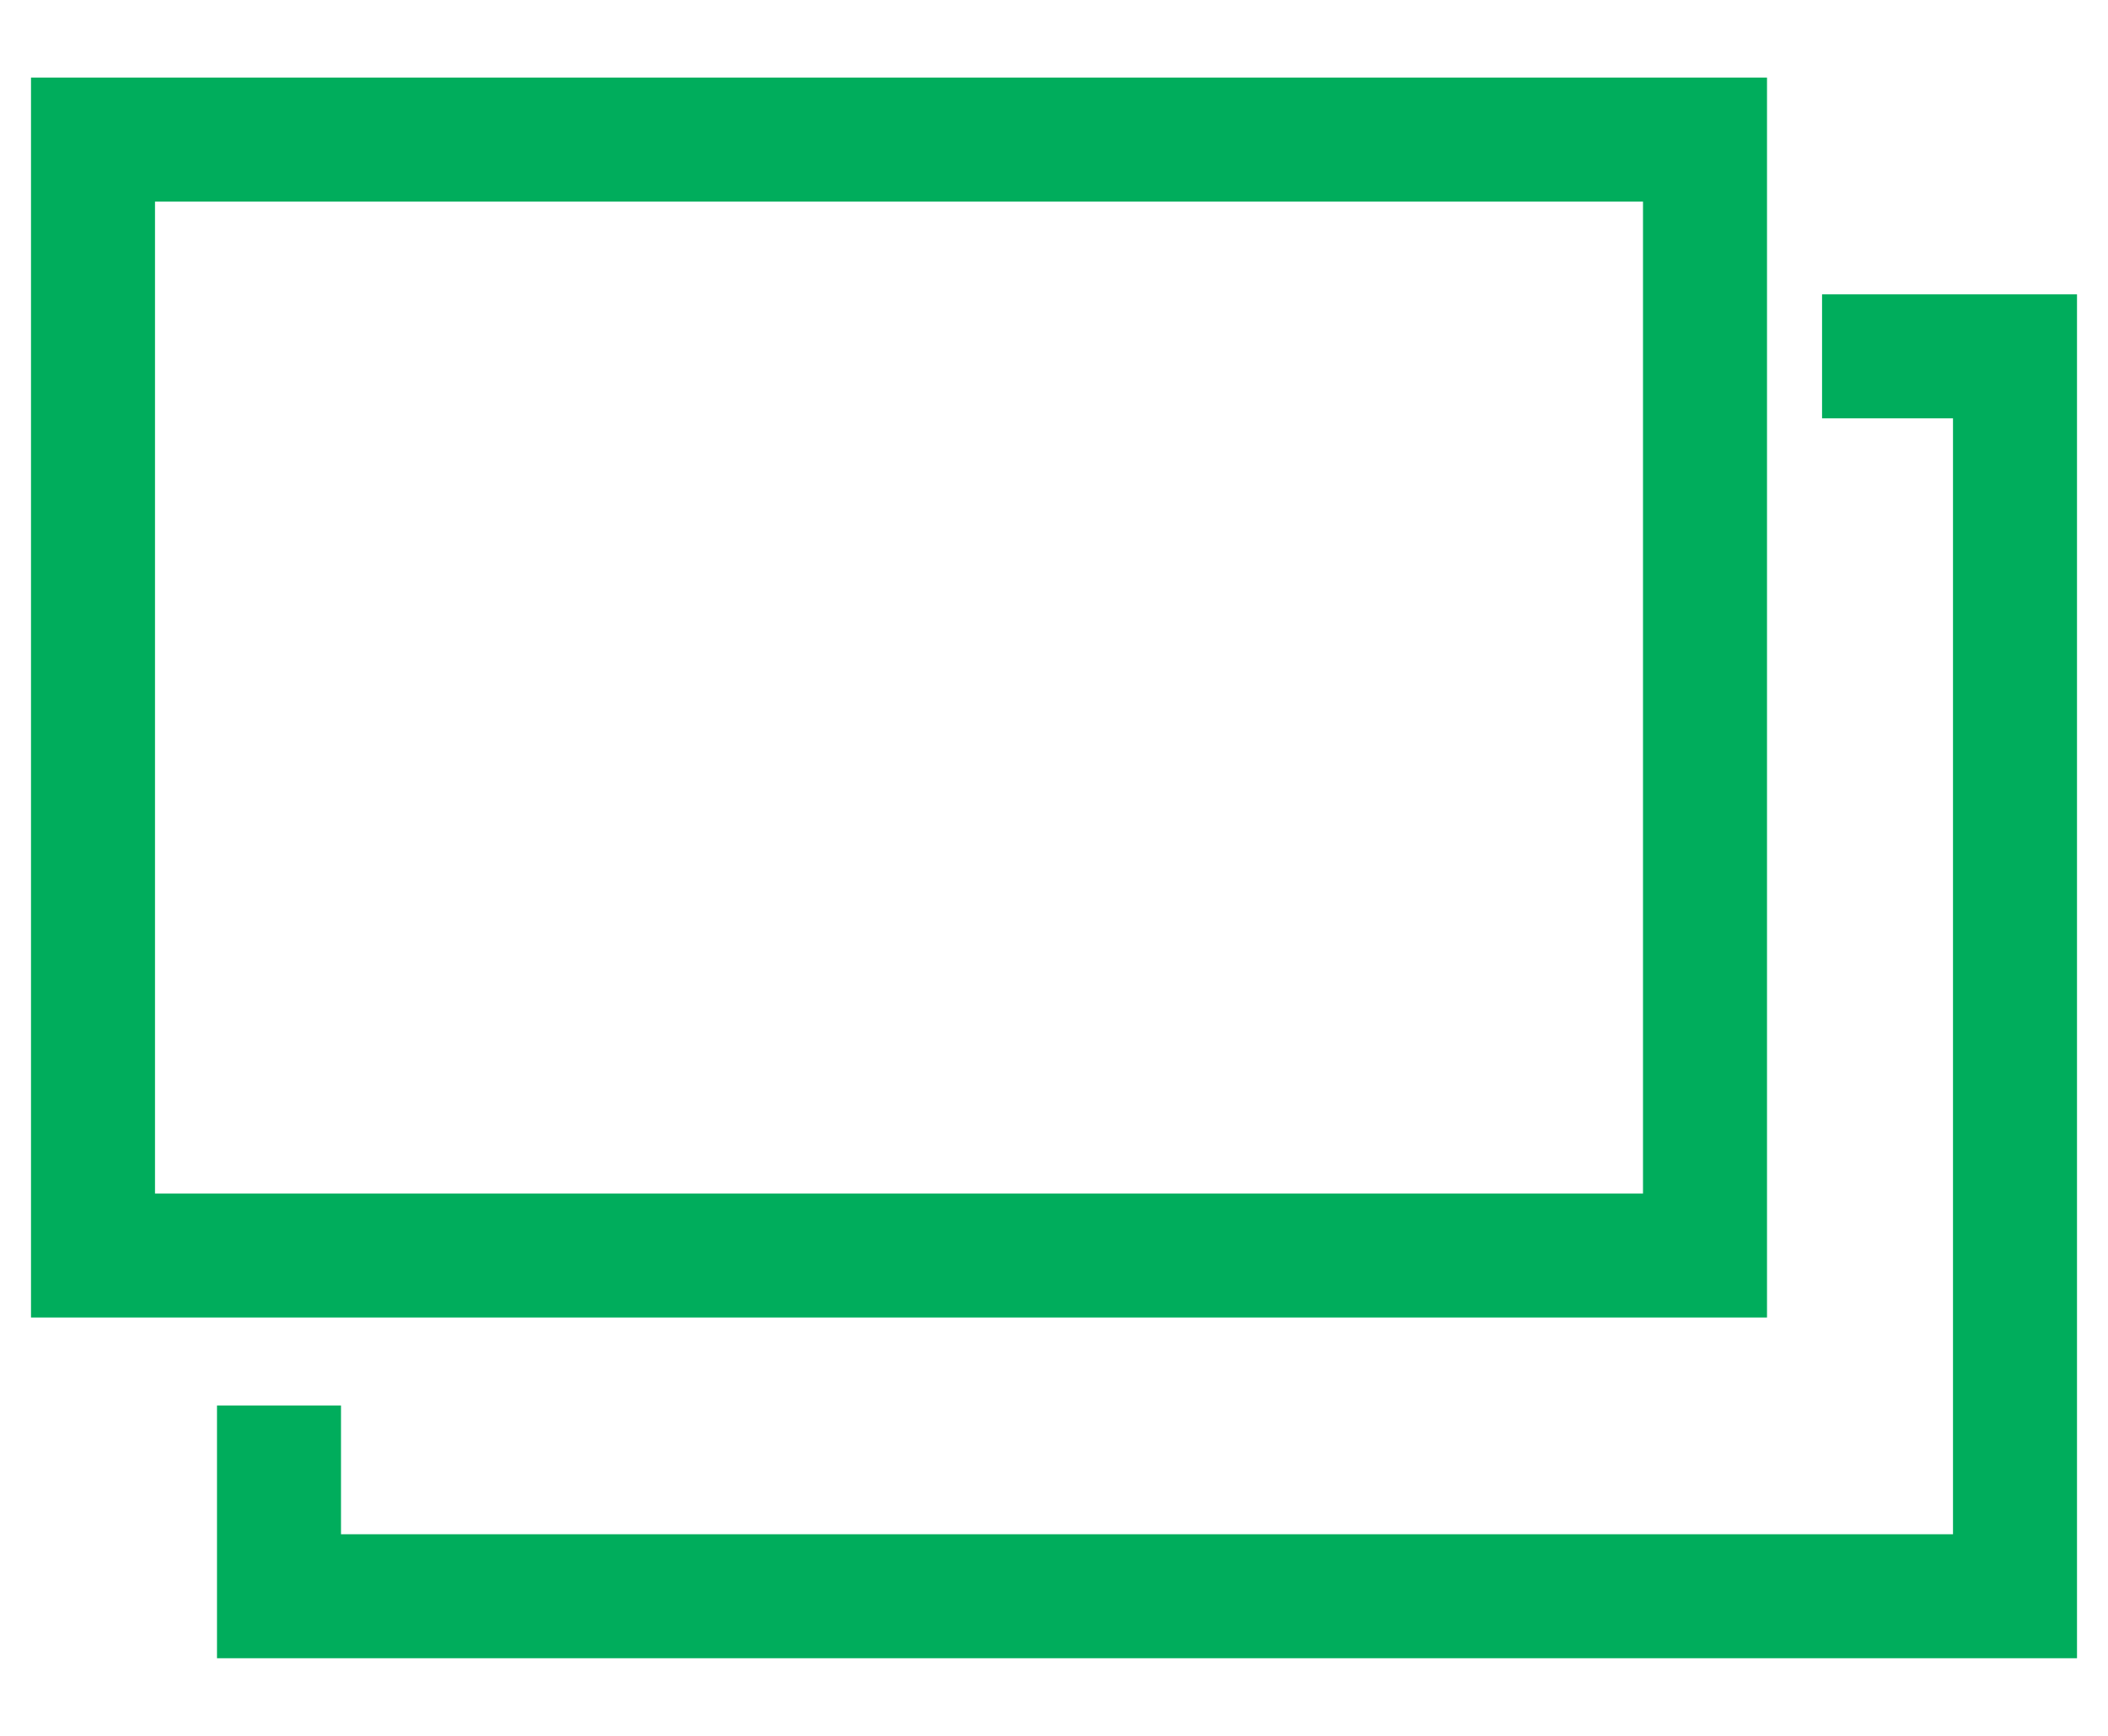 <svg width="17" height="14" viewBox="0 0 17 14" fill="none" xmlns="http://www.w3.org/2000/svg">
<path fill-rule="evenodd" clip-rule="evenodd" d="M1.25 1.626H13.25V9.626H1.25V1.626ZM0.25 0.626H1.25H13.25H14.25V1.626V9.626V10.626H13.25H1.25H0.25V9.626V1.626V0.626ZM14.694 3.374H15.75V12.374H2.75V11.336H1.75V12.874V13.374H2.25H16.25H16.75V12.874V2.874V2.374H16.25H14.694V3.374Z" fill="#00AD5C"/>
</svg>

